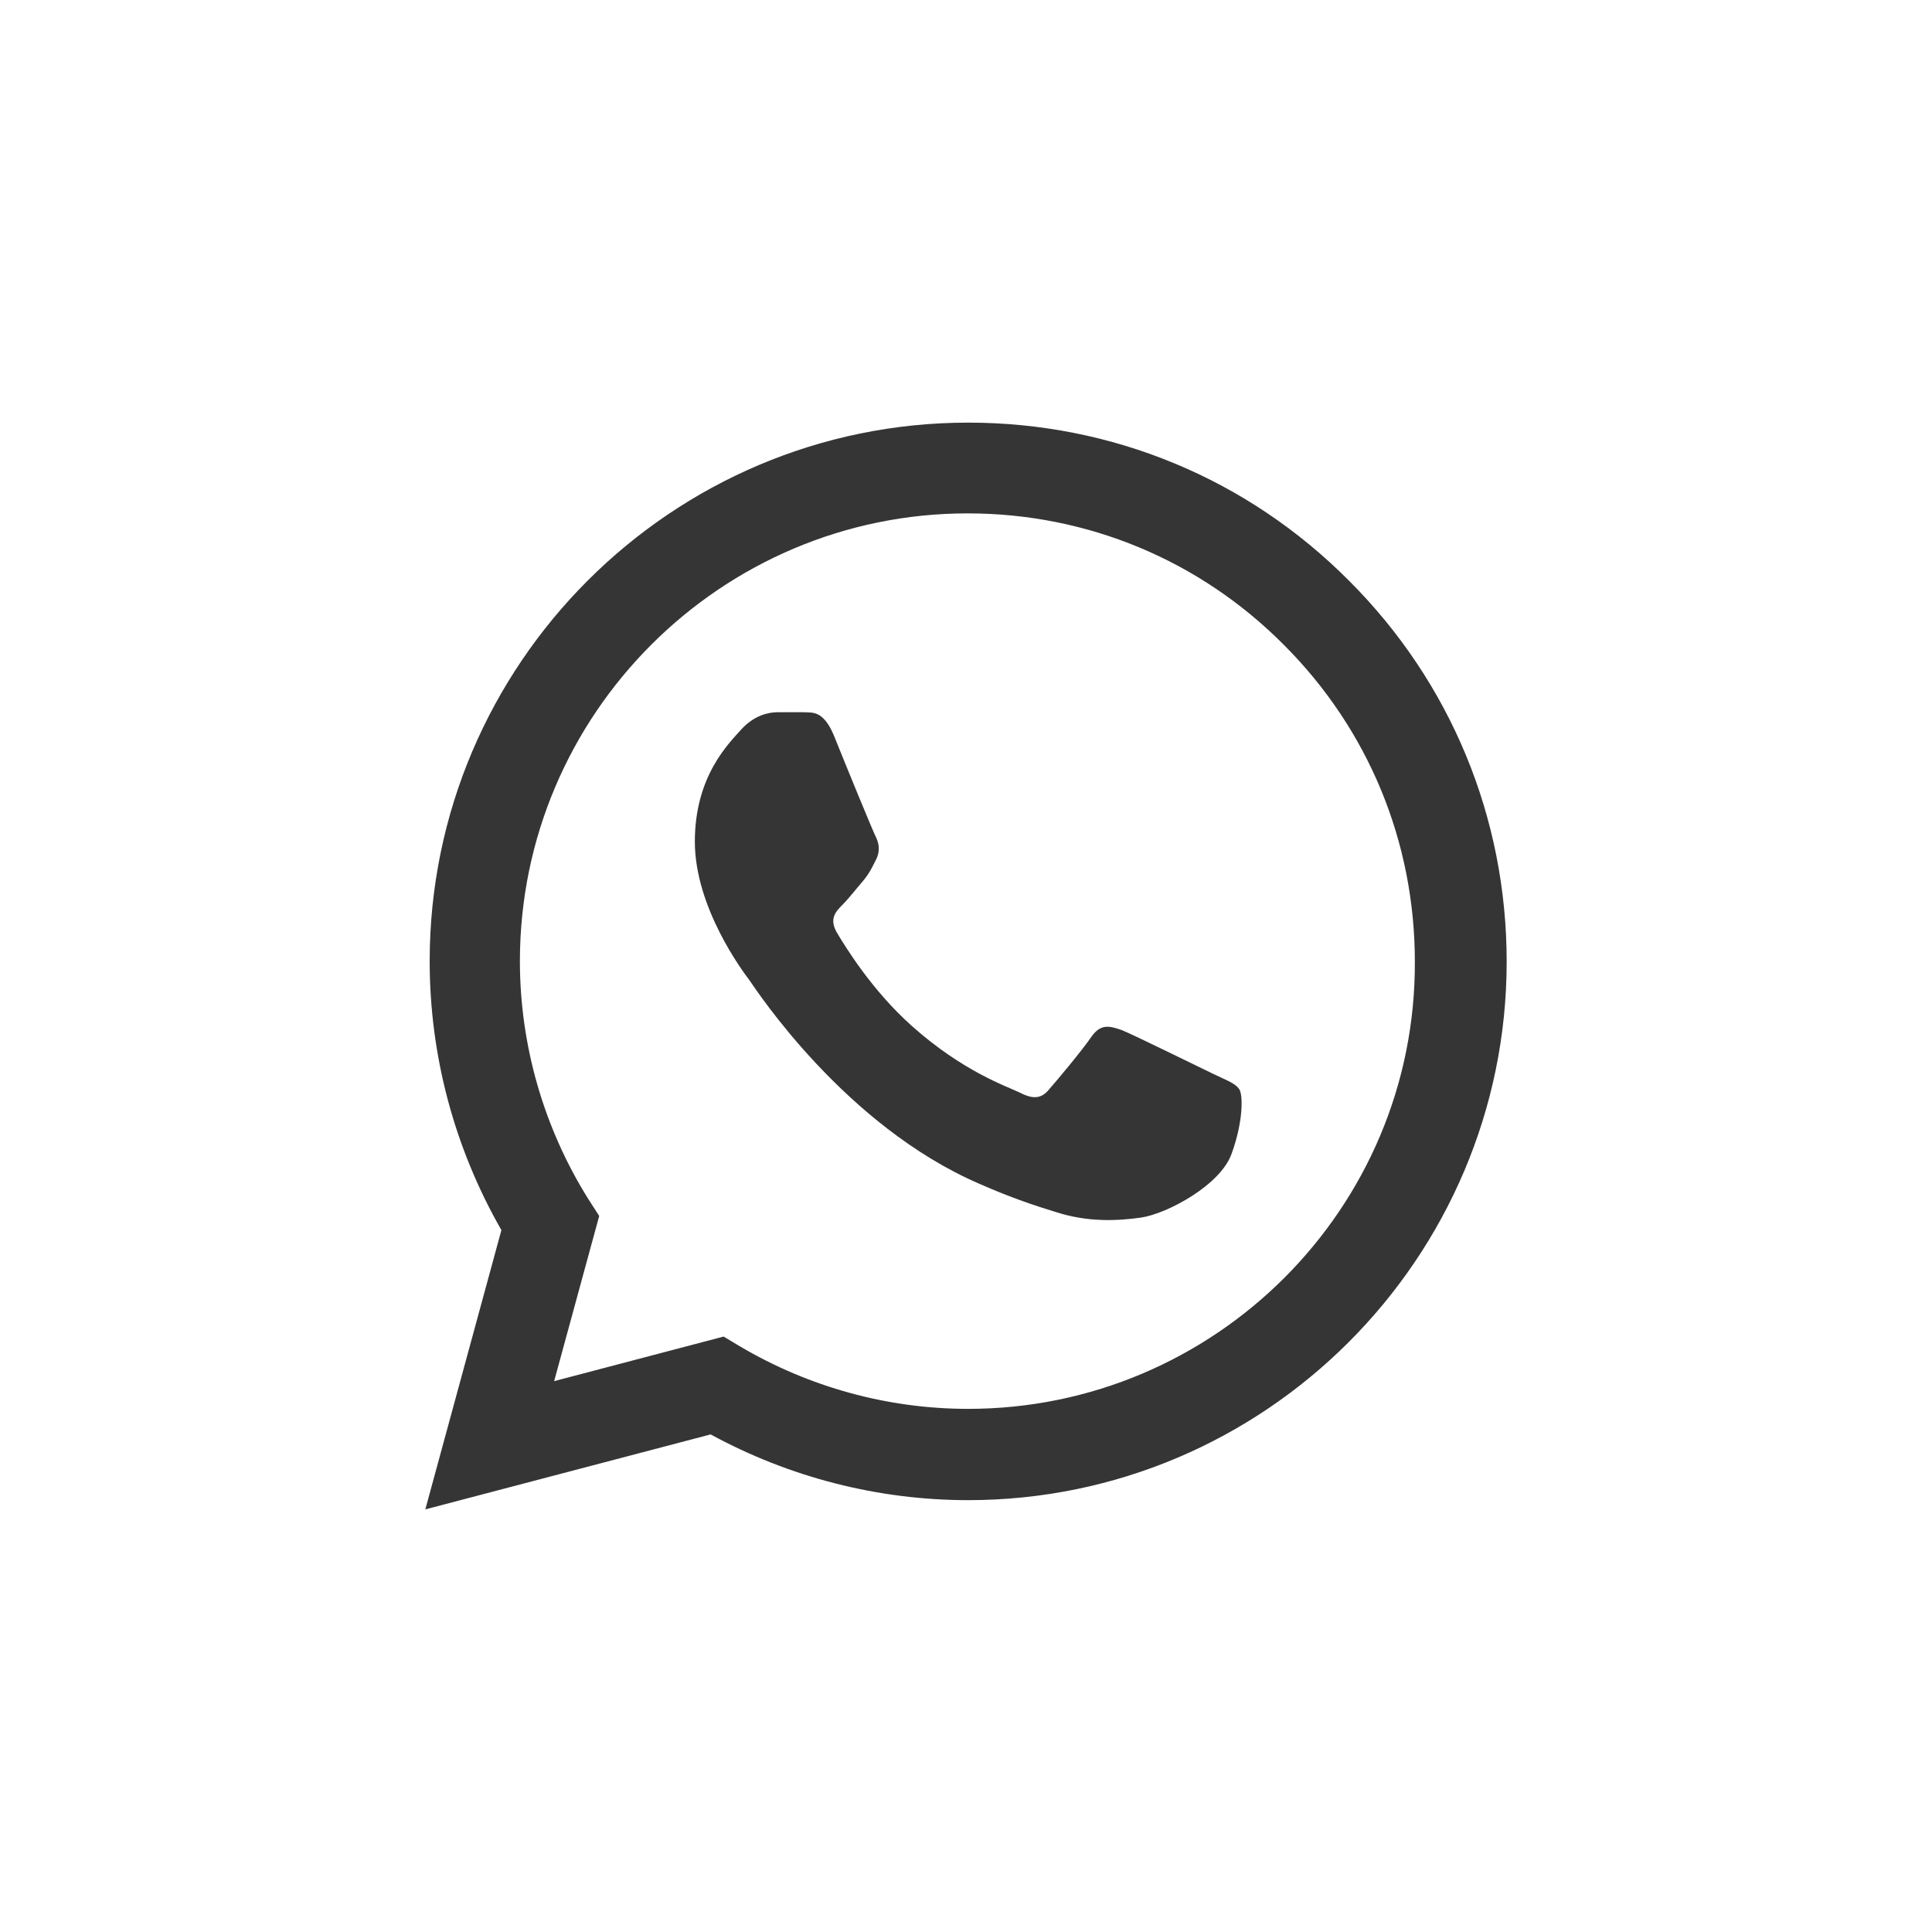 <svg width="40" height="40" viewBox="0 0 40 40" fill="none" xmlns="http://www.w3.org/2000/svg">
<path d="M27.931 12.024C25.828 9.909 23.026 8.75 20.045 8.75C13.902 8.75 8.896 13.756 8.896 19.899C8.896 21.867 9.414 23.78 10.381 25.468L8.806 31.25L14.713 29.698C16.344 30.586 18.177 31.059 20.045 31.059C26.188 31.059 31.194 26.052 31.194 19.91C31.194 16.929 30.035 14.127 27.931 12.024ZM20.045 29.169C18.38 29.169 16.749 28.719 15.32 27.875L14.982 27.672L11.473 28.595L12.406 25.175L12.181 24.826C11.259 23.352 10.764 21.642 10.764 19.899C10.764 14.791 14.926 10.629 20.034 10.629C22.509 10.629 24.837 11.596 26.581 13.351C28.336 15.106 29.293 17.435 29.293 19.91C29.315 25.017 25.152 29.169 20.045 29.169ZM25.13 22.239C24.849 22.104 23.476 21.429 23.229 21.328C22.97 21.238 22.79 21.192 22.599 21.462C22.407 21.744 21.879 22.374 21.721 22.554C21.564 22.745 21.395 22.767 21.114 22.621C20.832 22.486 19.933 22.183 18.875 21.238C18.043 20.495 17.491 19.584 17.323 19.302C17.165 19.021 17.3 18.875 17.446 18.729C17.57 18.605 17.727 18.402 17.863 18.245C17.997 18.087 18.054 17.964 18.144 17.784C18.234 17.593 18.189 17.435 18.121 17.3C18.054 17.165 17.491 15.793 17.266 15.23C17.041 14.69 16.805 14.758 16.636 14.746C16.468 14.746 16.288 14.746 16.096 14.746C15.905 14.746 15.613 14.814 15.354 15.095C15.106 15.376 14.386 16.051 14.386 17.424C14.386 18.796 15.387 20.124 15.523 20.304C15.658 20.495 17.491 23.308 20.281 24.511C20.945 24.804 21.462 24.973 21.867 25.096C22.531 25.31 23.139 25.276 23.622 25.209C24.163 25.13 25.276 24.534 25.501 23.881C25.738 23.229 25.738 22.677 25.659 22.554C25.58 22.43 25.411 22.374 25.13 22.239Z" fill="#363535"/>
</svg>
